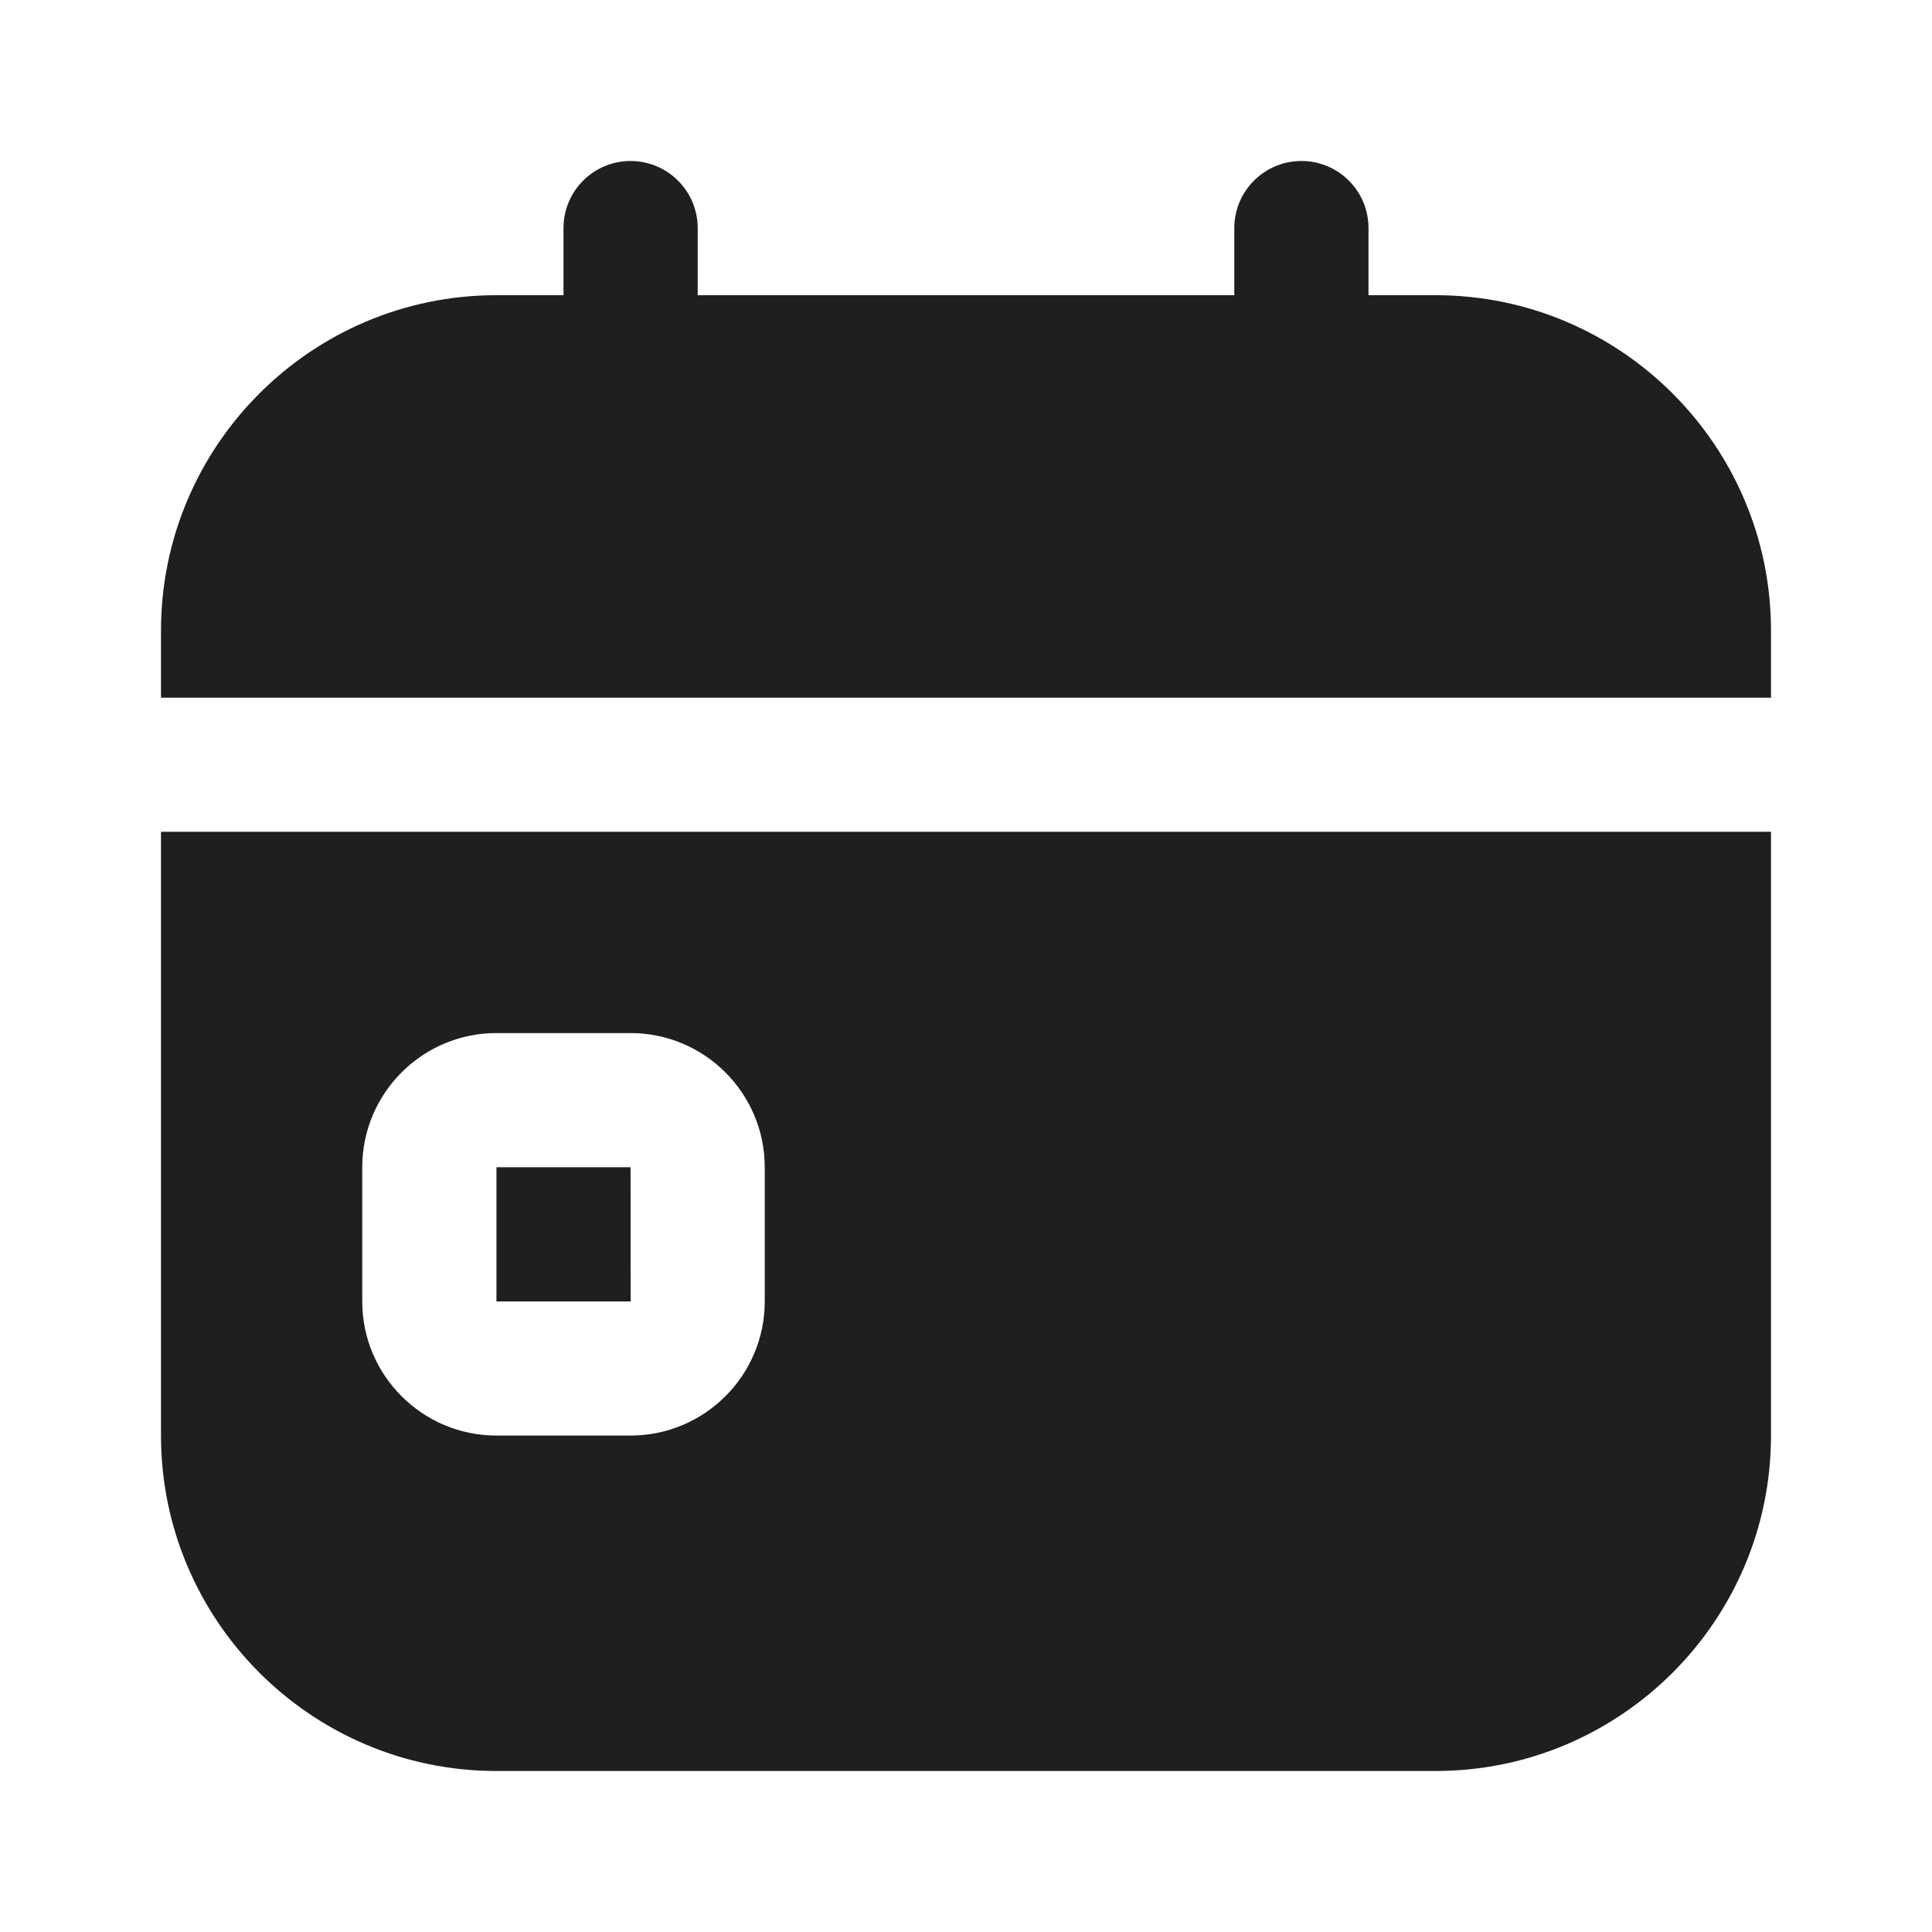 <svg width="24" height="24" viewBox="0 0 24 24" fill="none" xmlns="http://www.w3.org/2000/svg">
<path d="M2 17.833C2 20.131 3.869 22 6.167 22H17.833C20.131 22 22 20.131 22 17.833V10.333H2V17.833ZM4.5 14.5C4.5 13.581 5.247 12.833 6.167 12.833H7.833C8.752 12.833 9.5 13.581 9.5 14.5V16.167C9.5 17.086 8.752 17.833 7.833 17.833H6.167C5.247 17.833 4.5 17.086 4.5 16.167V14.5ZM7.834 16.167H6.167V14.5H7.833L7.834 16.167ZM22 7.833V8.667H2V7.833C2 5.536 3.869 3.667 6.167 3.667H7V2.833C7 2.373 7.373 2 7.833 2C8.293 2 8.667 2.373 8.667 2.833V3.667H15.333V2.833C15.333 2.373 15.707 2 16.167 2C16.627 2 17 2.373 17 2.833V3.667H17.833C20.131 3.667 22 5.536 22 7.833Z" fill="#1F1F1F"/>
</svg>
